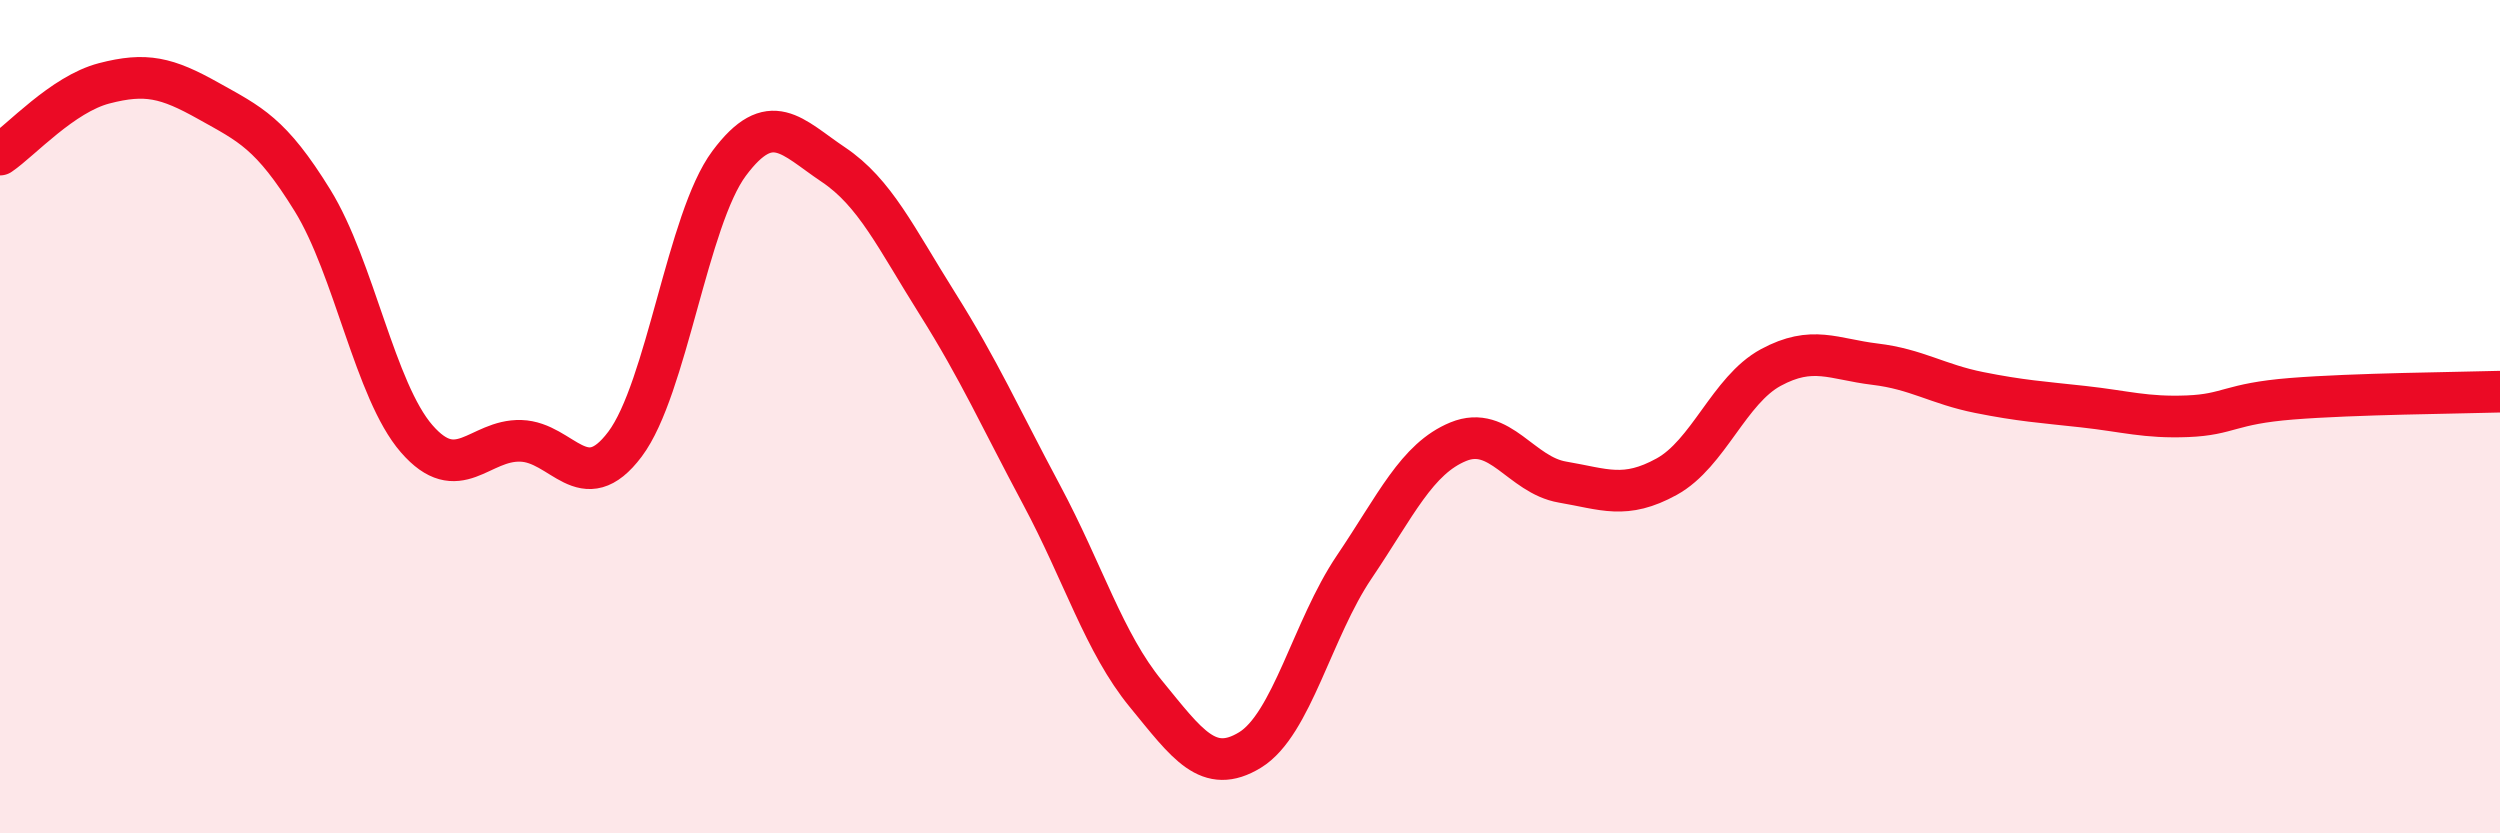 
    <svg width="60" height="20" viewBox="0 0 60 20" xmlns="http://www.w3.org/2000/svg">
      <path
        d="M 0,3.71 C 0.5,3.37 1.5,2.26 2.5,2 C 3.5,1.74 4,1.86 5,2.42 C 6,2.98 6.5,3.19 7.5,4.81 C 8.5,6.43 9,9.38 10,10.53 C 11,11.68 11.5,10.55 12.5,10.58 C 13.5,10.61 14,11.99 15,10.66 C 16,9.33 16.5,5.26 17.5,3.92 C 18.5,2.58 19,3.28 20,3.95 C 21,4.62 21.5,5.7 22.5,7.29 C 23.5,8.88 24,10.01 25,11.88 C 26,13.75 26.5,15.43 27.5,16.65 C 28.5,17.87 29,18.61 30,18 C 31,17.39 31.5,15.09 32.5,13.61 C 33.5,12.13 34,11.01 35,10.6 C 36,10.19 36.5,11.4 37.5,11.57 C 38.5,11.74 39,11.99 40,11.44 C 41,10.89 41.5,9.36 42.5,8.82 C 43.5,8.28 44,8.62 45,8.74 C 46,8.86 46.5,9.22 47.5,9.42 C 48.5,9.62 49,9.65 50,9.76 C 51,9.87 51.5,10.03 52.5,9.99 C 53.5,9.95 53.5,9.69 55,9.57 C 56.5,9.45 59,9.43 60,9.4L60 20L0 20Z"
        fill="#EB0A25"
        opacity="0.1"
        stroke-linecap="round"
        stroke-linejoin="round"
      />
      <path
        d="M 0,3.71 C 0.5,3.37 1.5,2.26 2.5,2 C 3.5,1.74 4,1.86 5,2.42 C 6,2.98 6.5,3.19 7.5,4.81 C 8.5,6.43 9,9.38 10,10.53 C 11,11.68 11.5,10.55 12.5,10.58 C 13.5,10.61 14,11.99 15,10.66 C 16,9.33 16.5,5.26 17.5,3.92 C 18.5,2.58 19,3.28 20,3.95 C 21,4.62 21.5,5.7 22.5,7.29 C 23.5,8.88 24,10.01 25,11.88 C 26,13.75 26.5,15.43 27.5,16.65 C 28.5,17.87 29,18.61 30,18 C 31,17.39 31.5,15.09 32.5,13.61 C 33.5,12.13 34,11.01 35,10.6 C 36,10.19 36.5,11.4 37.5,11.57 C 38.5,11.74 39,11.99 40,11.44 C 41,10.89 41.5,9.36 42.5,8.82 C 43.5,8.28 44,8.62 45,8.74 C 46,8.86 46.5,9.22 47.5,9.42 C 48.5,9.62 49,9.65 50,9.76 C 51,9.87 51.5,10.03 52.5,9.99 C 53.5,9.95 53.5,9.69 55,9.57 C 56.5,9.45 59,9.43 60,9.4"
        stroke="#EB0A25"
        stroke-width="1"
        fill="none"
        stroke-linecap="round"
        stroke-linejoin="round"
      />
    </svg>
  